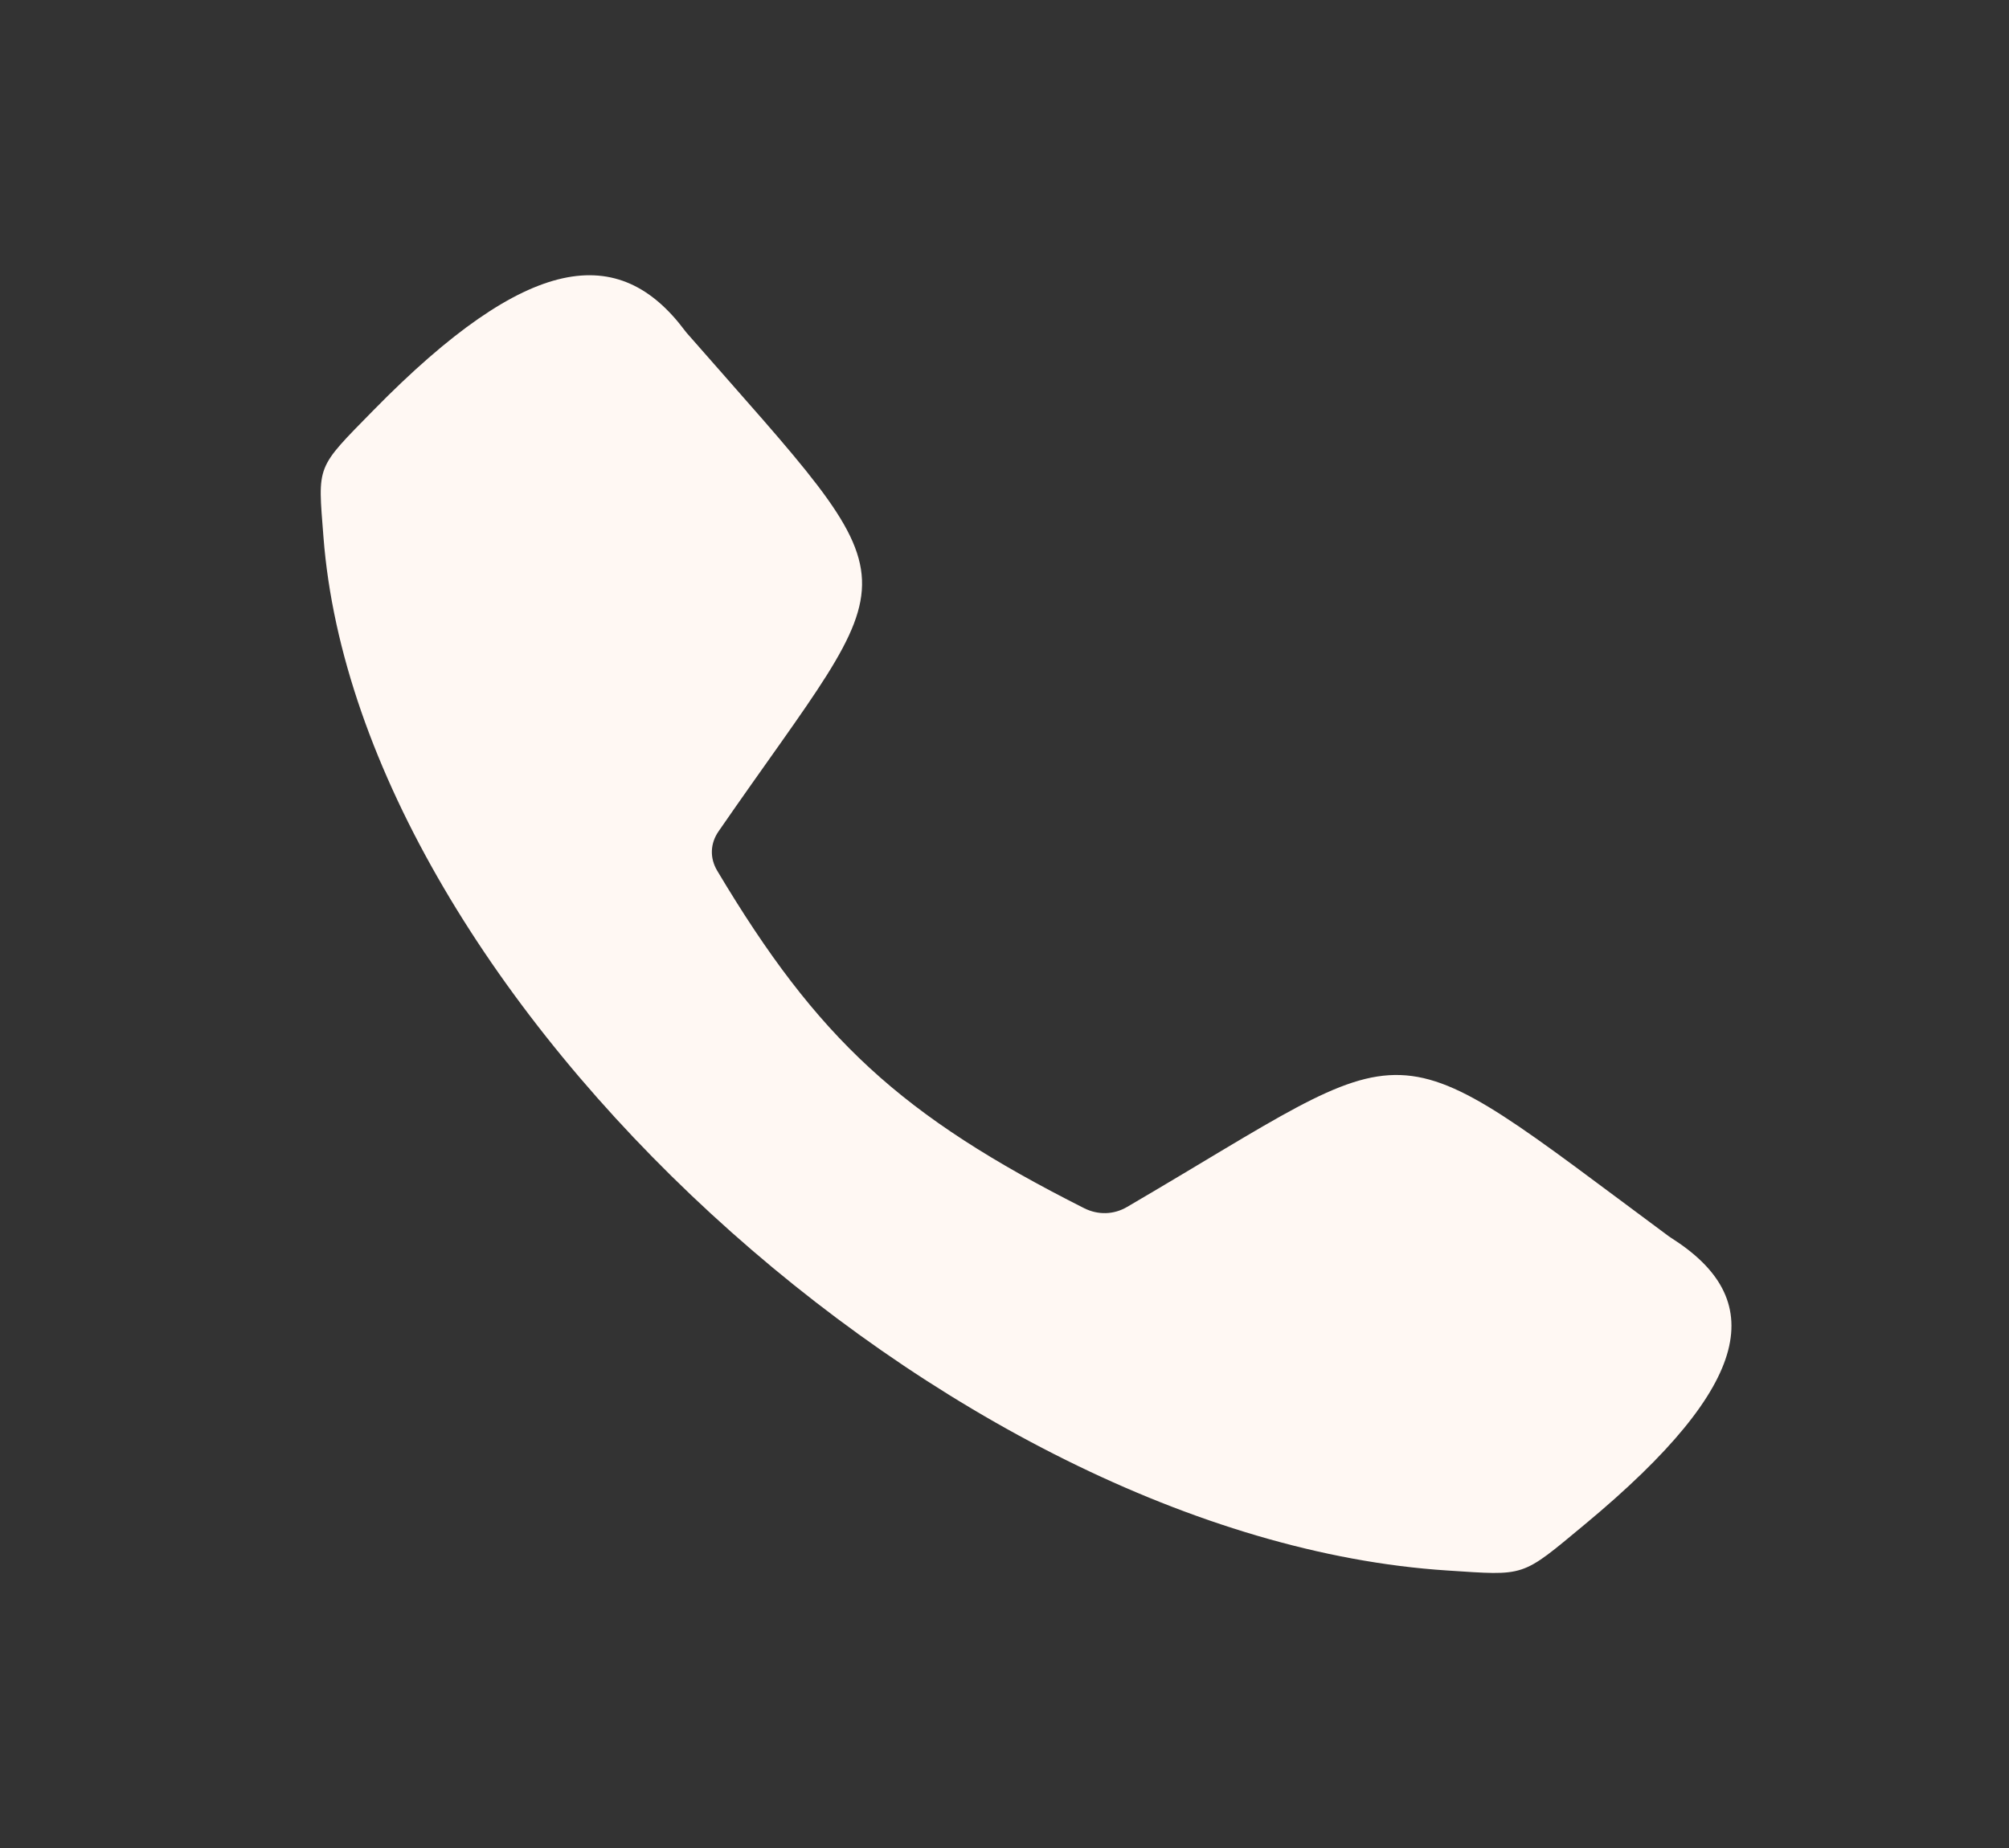 <?xml version="1.0" encoding="UTF-8"?> <svg xmlns="http://www.w3.org/2000/svg" width="25" height="23" viewBox="0 0 25 23" fill="none"><rect x="0" y="0" width="25" height="23" fill="#333333" stroke="none"/><path fill-rule="evenodd" clip-rule="evenodd" d="M4.025 6.682C3.955 5.774 3.926 5.842 4.649 5.104C6.576 3.14 7.706 3.024 8.522 4.114C8.53 4.125 8.537 4.133 8.545 4.143C11.471 7.487 11.304 6.926 8.943 10.345C8.837 10.497 8.83 10.678 8.925 10.837C10.175 12.933 11.213 13.888 13.491 15.037C13.664 15.124 13.86 15.119 14.026 15.021C17.742 12.849 17.132 12.695 20.767 15.387C20.778 15.395 20.788 15.401 20.798 15.408C21.983 16.16 21.857 17.2 19.722 18.972C18.921 19.637 18.994 19.61 18.007 19.546C11.79 19.142 4.464 12.401 4.025 6.682L4.025 6.682Z" fill="#FFF8F3"></path></svg> 